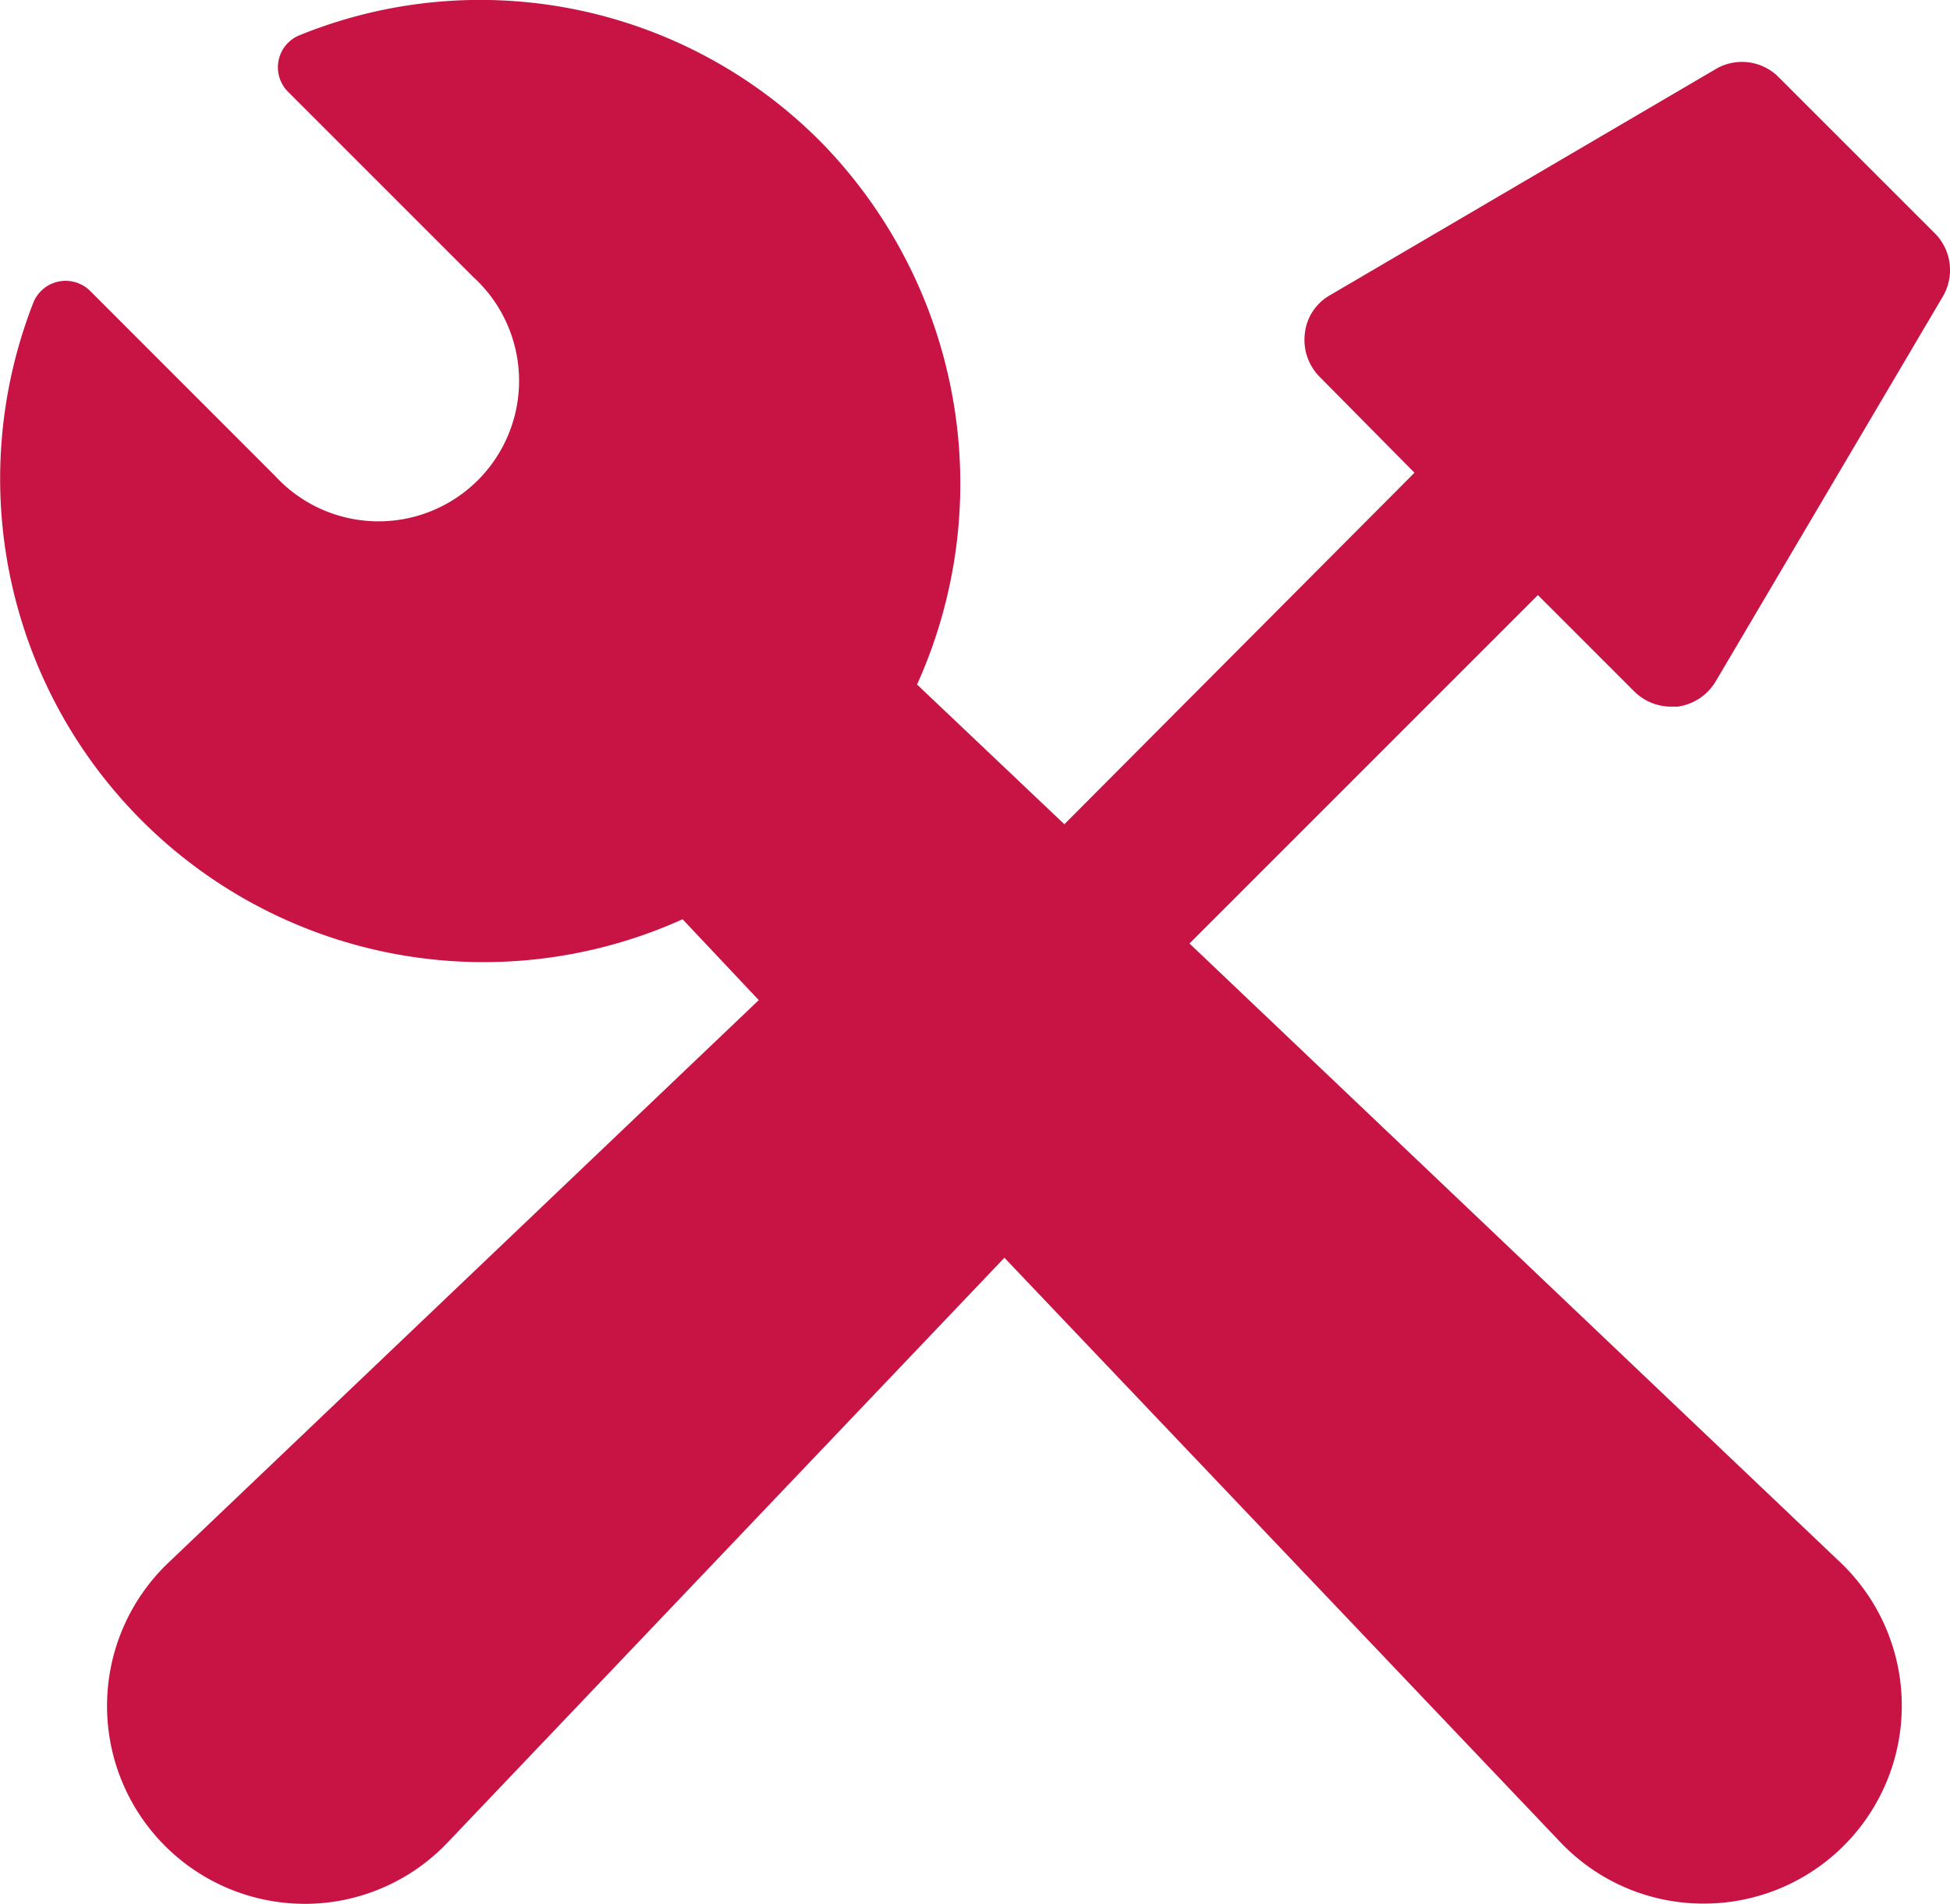 <svg id="Layer_2" data-name="Layer 2" xmlns="http://www.w3.org/2000/svg" width="40.78" height="39.814" viewBox="0 0 40.78 39.814">
	<g id="Layer_1" data-name="Layer 1" transform="translate(0 0)">
		<path id="tools" d="M34.209,14.436a1.1,1.1,0,0,0,.765.318h.137a1.1,1.1,0,0,0,.8-.527l4.752-8.052A1.09,1.09,0,0,0,40.5,4.86L37.206,1.567a1.083,1.083,0,0,0-1.321-.13L27.84,6.153a1.047,1.047,0,0,0-.52.794,1.1,1.1,0,0,0,.3.9l1.993,2.015-7.322,7.351L19.21,14.291A10.211,10.211,0,0,0,17.253,3,10.03,10.03,0,0,0,6.291.715a.723.723,0,0,0-.238,1.177L9.931,5.77A2.939,2.939,0,1,1,5.786,9.93L1.923,6.066A.728.728,0,0,0,.731,6.3a10.11,10.11,0,0,0,13.576,12.9L15.9,20.891,3.555,32.655a4.138,4.138,0,0,0,2.852,7.135h.051A4.123,4.123,0,0,0,9.4,38.5L21.037,26.279,32.663,38.5a4.123,4.123,0,0,0,2.953,1.285h.051a4.138,4.138,0,0,0,2.852-7.135L24.908,19.707l7.286-7.286Z" transform="translate(-0.032 0.024)" fill="#c81444"/>
	</g>
</svg>
